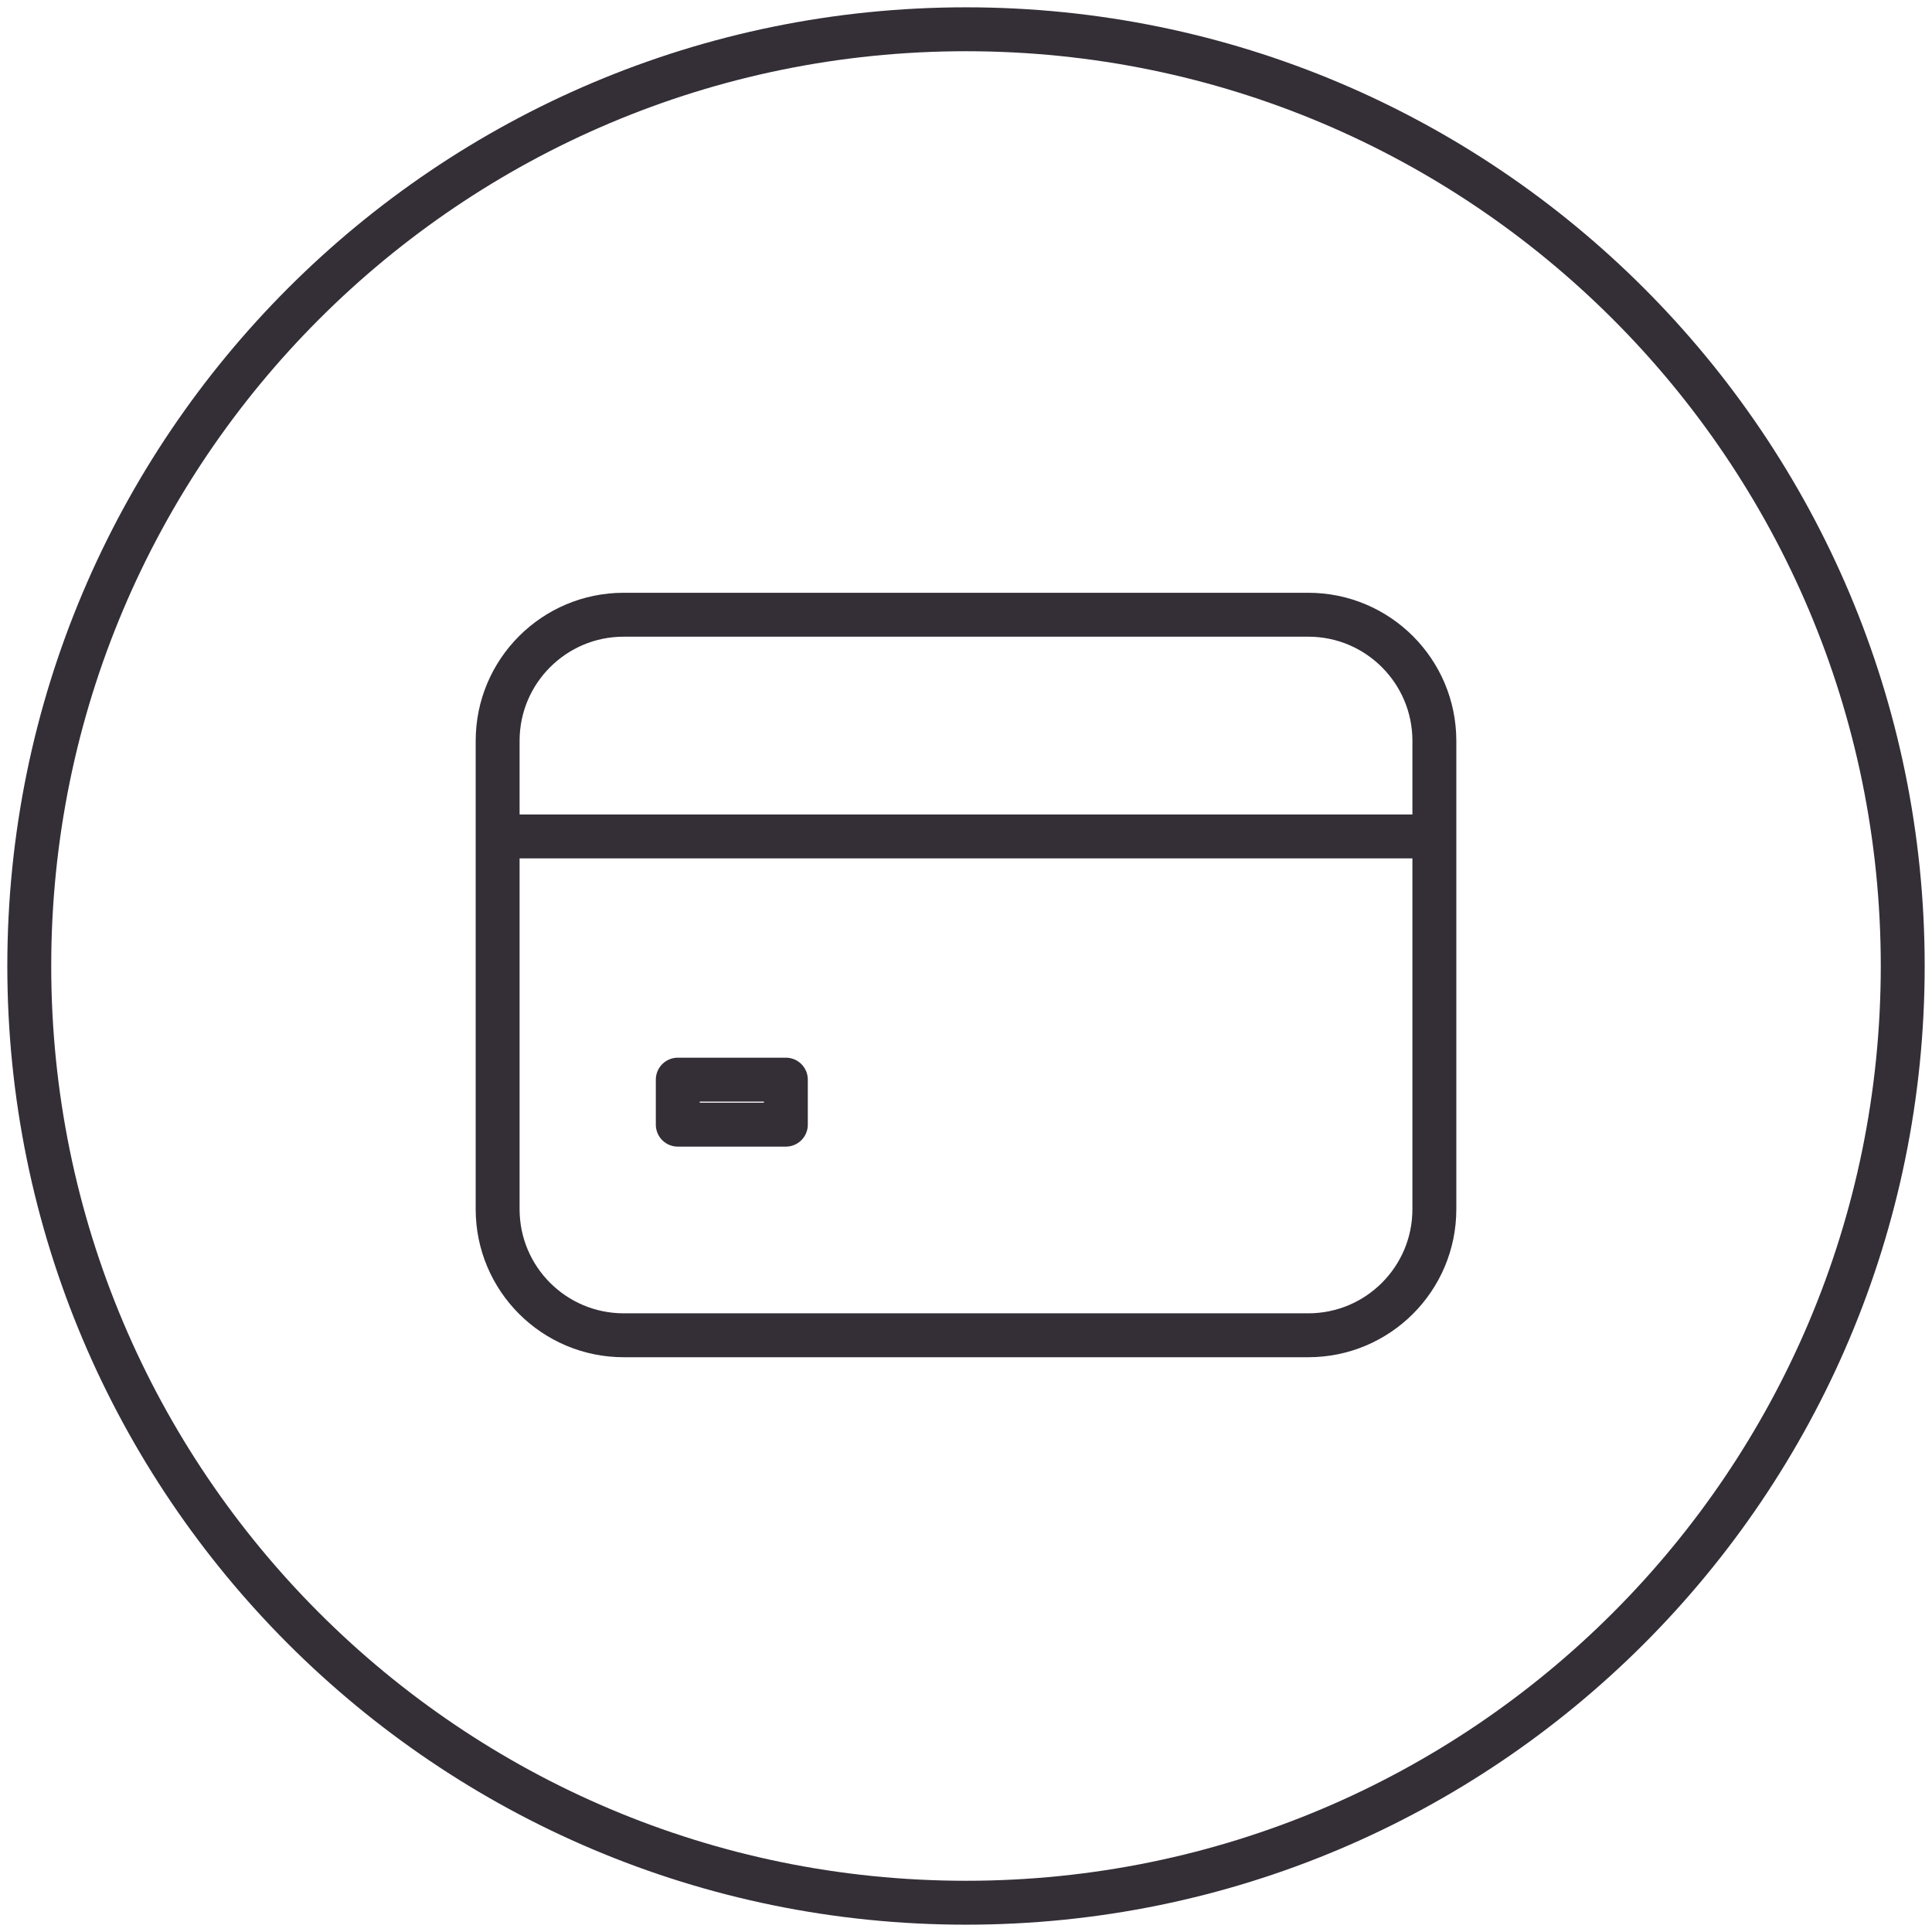 <svg width="66" height="66" viewBox="0 0 66 66" fill="none" xmlns="http://www.w3.org/2000/svg">
<path d="M44.692 21H21.308C18.929 21 17 22.929 17 25.308V41.308C17 43.687 18.929 45.615 21.308 45.615H44.692C47.071 45.615 49 43.687 49 41.308V25.308C49 22.929 47.071 21 44.692 21Z" stroke="#342E37" stroke-width="1.5" stroke-linecap="round" stroke-linejoin="round"/>
<path d="M17 28.574H49M23.154 36.882H26.846V38.42H23.154V36.882Z" stroke="#342E37" stroke-width="1.5" stroke-linejoin="round"/>
<path d="M33 65C15.327 65 1 50.673 1 33C1 15.327 15.327 1 33 1C50.673 1 65 15.327 65 33C65 50.673 50.673 65 33 65Z" stroke="#342E37" stroke-width="1.5"/>
</svg>
